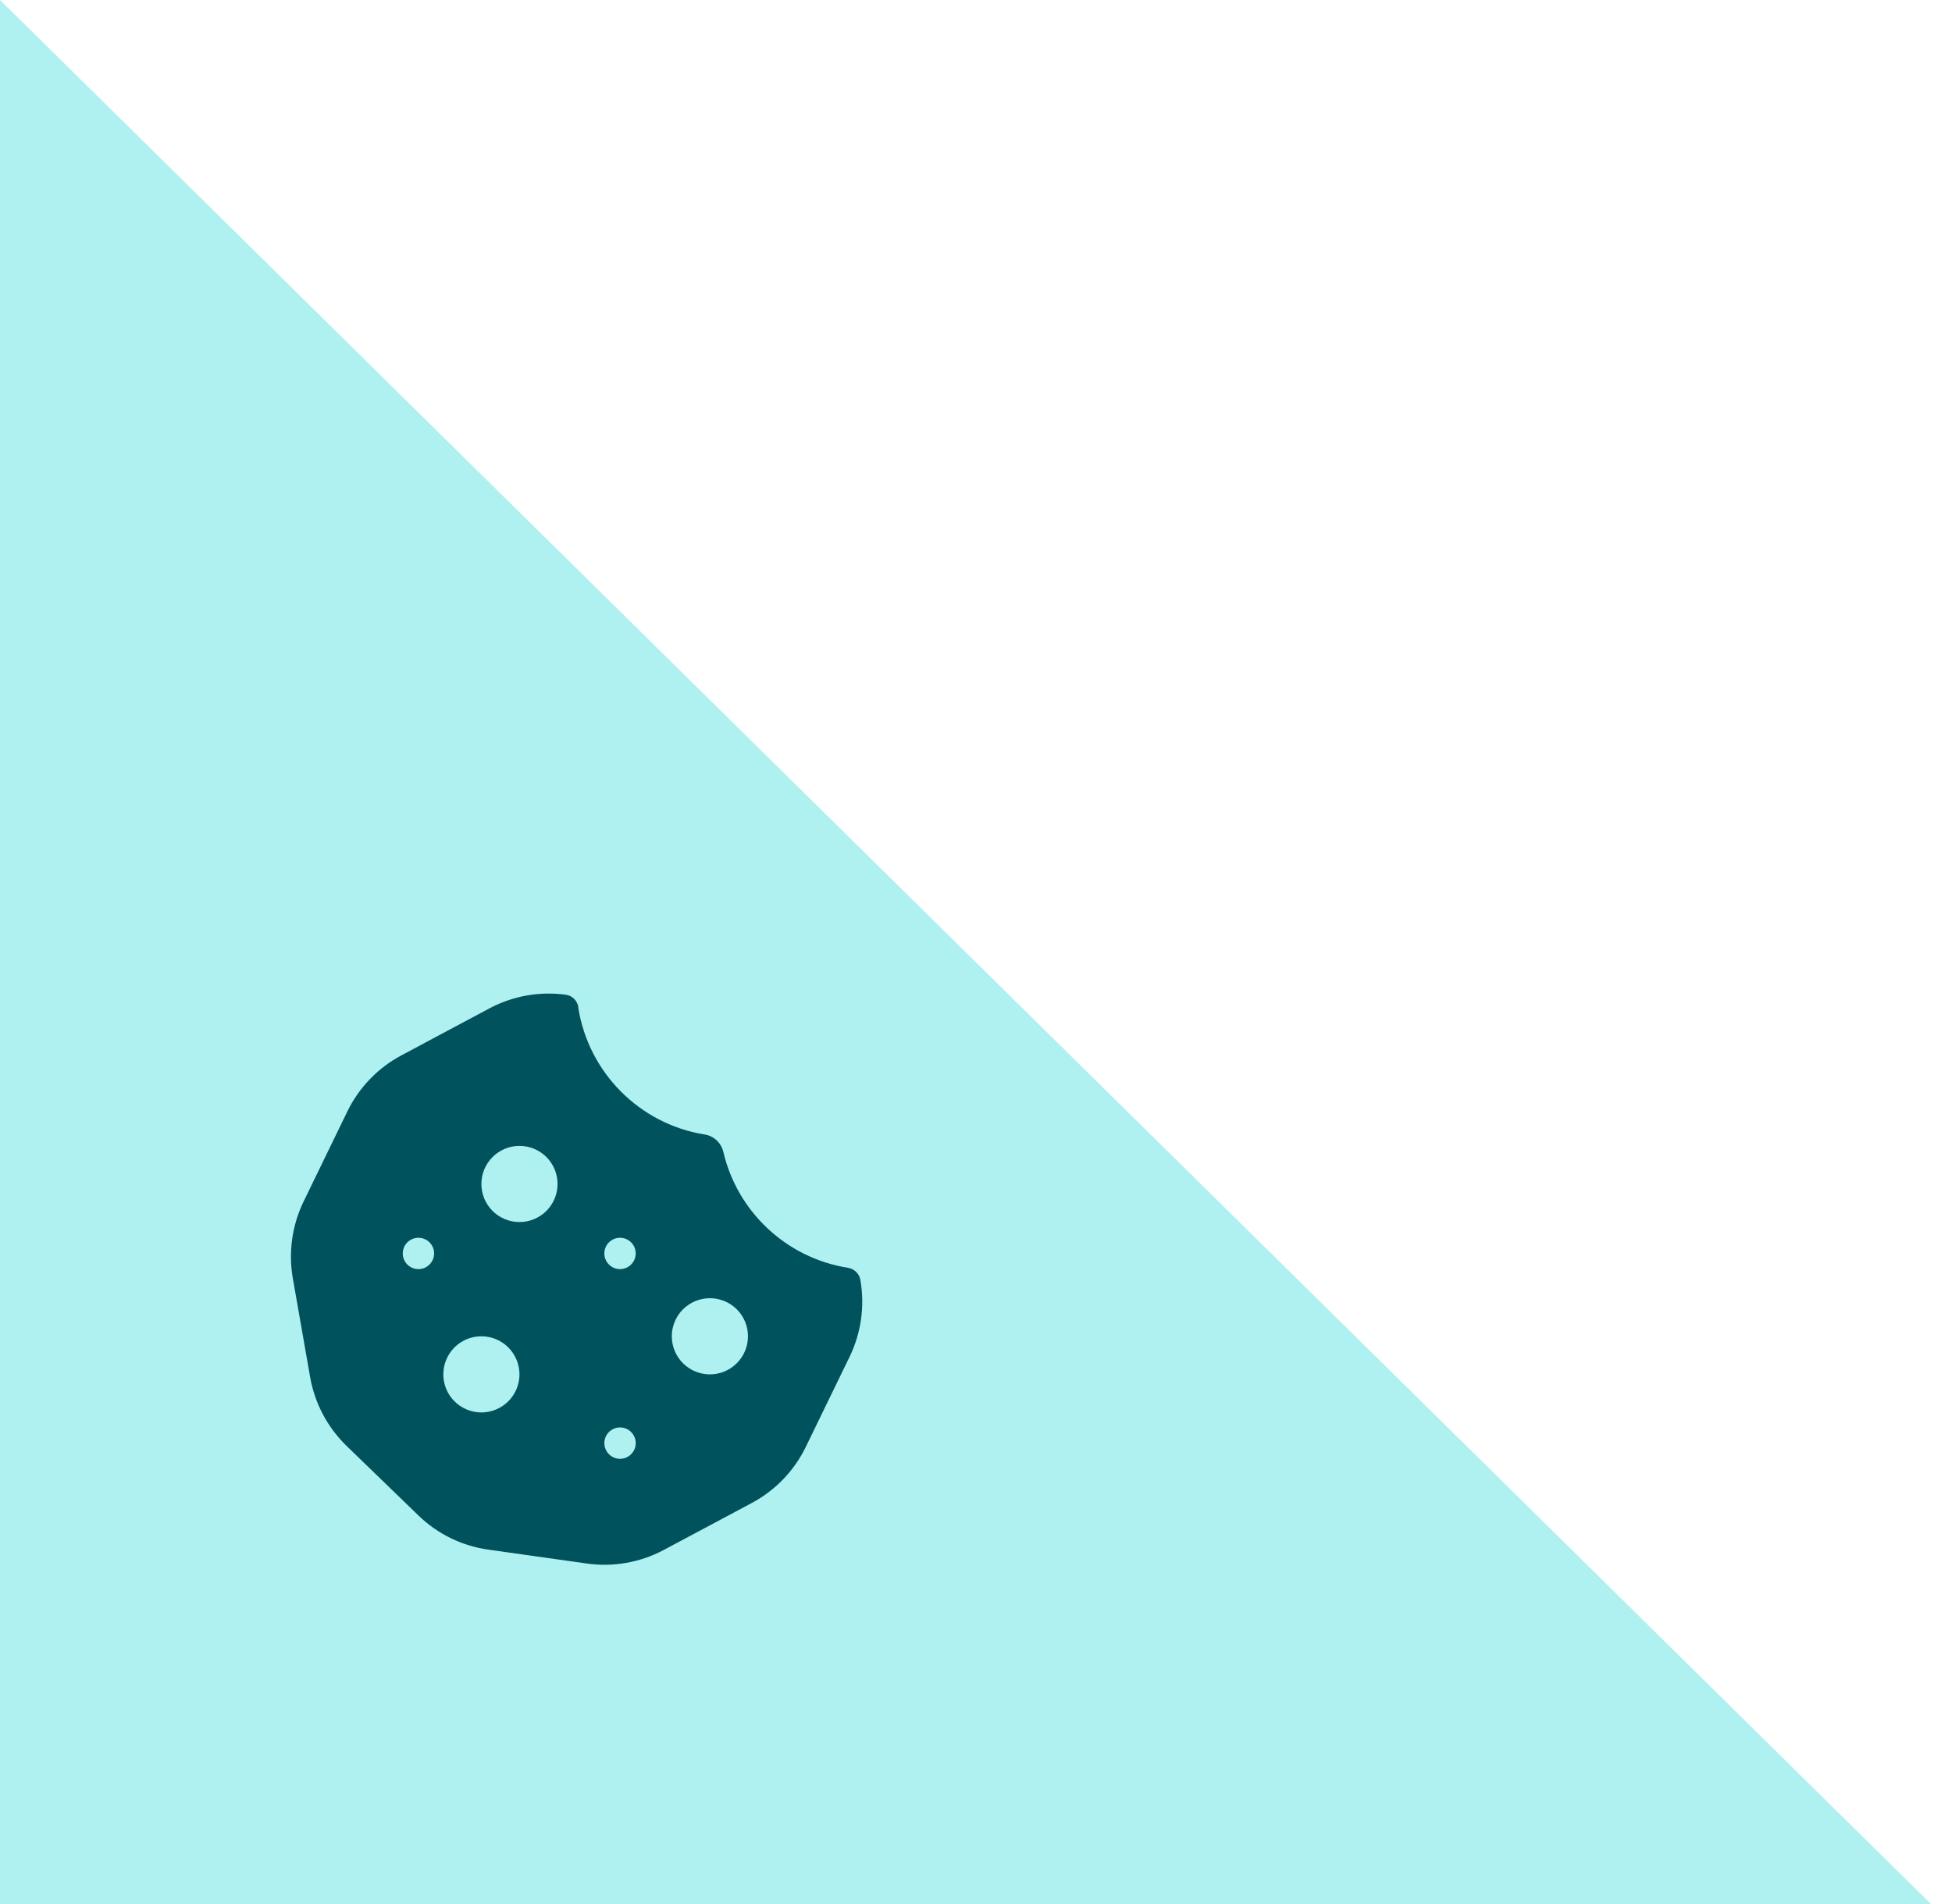 <svg width="82" height="80" viewBox="0 0 82 80" fill="none" xmlns="http://www.w3.org/2000/svg">
<path d="M0 80H81.118L0 0L0 80Z" fill="#AFF0F0"/>
<g clip-path="url(#clip0_428_9215)">
<path d="M20.562 42.367C21.552 41.842 22.677 41.642 23.782 41.797C24.052 41.837 24.257 42.057 24.297 42.327H24.291C24.717 45.066 26.872 47.231 29.601 47.667C29.986 47.727 30.296 48.017 30.386 48.396C30.971 50.911 33.036 52.856 35.611 53.266C35.876 53.306 36.096 53.506 36.141 53.771C36.336 54.871 36.176 56.011 35.686 57.015L33.851 60.791C33.361 61.8 32.566 62.625 31.581 63.15L27.881 65.125C26.892 65.65 25.766 65.85 24.662 65.695L20.512 65.11C19.408 64.955 18.382 64.455 17.578 63.675L14.563 60.756C13.758 59.976 13.223 58.966 13.028 57.861L12.303 53.721C12.108 52.622 12.268 51.481 12.757 50.476L14.592 46.697C15.082 45.692 15.878 44.867 16.863 44.342L20.562 42.367ZM26.046 59.976C25.683 59.976 25.388 60.272 25.388 60.636C25.388 60.999 25.683 61.294 26.046 61.294C26.41 61.294 26.705 60.999 26.706 60.636C26.706 60.272 26.41 59.976 26.046 59.976ZM20.222 56.146C19.798 56.146 19.391 56.314 19.091 56.614C18.791 56.914 18.623 57.322 18.623 57.746C18.623 58.17 18.791 58.577 19.091 58.877C19.391 59.176 19.798 59.345 20.222 59.346C20.646 59.346 21.053 59.176 21.353 58.877C21.653 58.577 21.822 58.17 21.822 57.746C21.822 57.322 21.653 56.914 21.353 56.614C21.053 56.314 20.646 56.146 20.222 56.146ZM29.822 54.546C29.398 54.546 28.99 54.715 28.69 55.014C28.39 55.314 28.221 55.722 28.221 56.146C28.221 56.57 28.39 56.977 28.69 57.277C28.99 57.577 29.398 57.746 29.822 57.746C30.246 57.746 30.653 57.577 30.953 57.277C31.253 56.977 31.421 56.57 31.421 56.146C31.421 55.722 31.253 55.314 30.953 55.014C30.653 54.715 30.246 54.546 29.822 54.546ZM17.578 52.007C17.214 52.007 16.919 52.301 16.919 52.665C16.919 53.028 17.214 53.324 17.578 53.324C17.941 53.324 18.236 53.028 18.236 52.665C18.236 52.301 17.941 52.007 17.578 52.007ZM26.046 52.007C25.683 52.007 25.387 52.301 25.387 52.665C25.387 53.028 25.683 53.324 26.046 53.324C26.41 53.324 26.704 53.028 26.705 52.665C26.704 52.301 26.41 52.007 26.046 52.007ZM21.822 48.146C21.398 48.146 20.991 48.315 20.691 48.615C20.391 48.915 20.222 49.322 20.222 49.746C20.222 50.17 20.391 50.578 20.691 50.878C20.991 51.177 21.398 51.346 21.822 51.346C22.246 51.346 22.654 51.178 22.954 50.878C23.253 50.578 23.422 50.17 23.422 49.746C23.422 49.322 23.253 48.915 22.954 48.615C22.654 48.315 22.246 48.146 21.822 48.146Z" fill="#00535C"/>
</g>
<defs>
<clipPath id="clip0_428_9215">
<rect width="24" height="24" fill="white" transform="translate(12.222 41.746)"/>
</clipPath>
</defs>
</svg>
